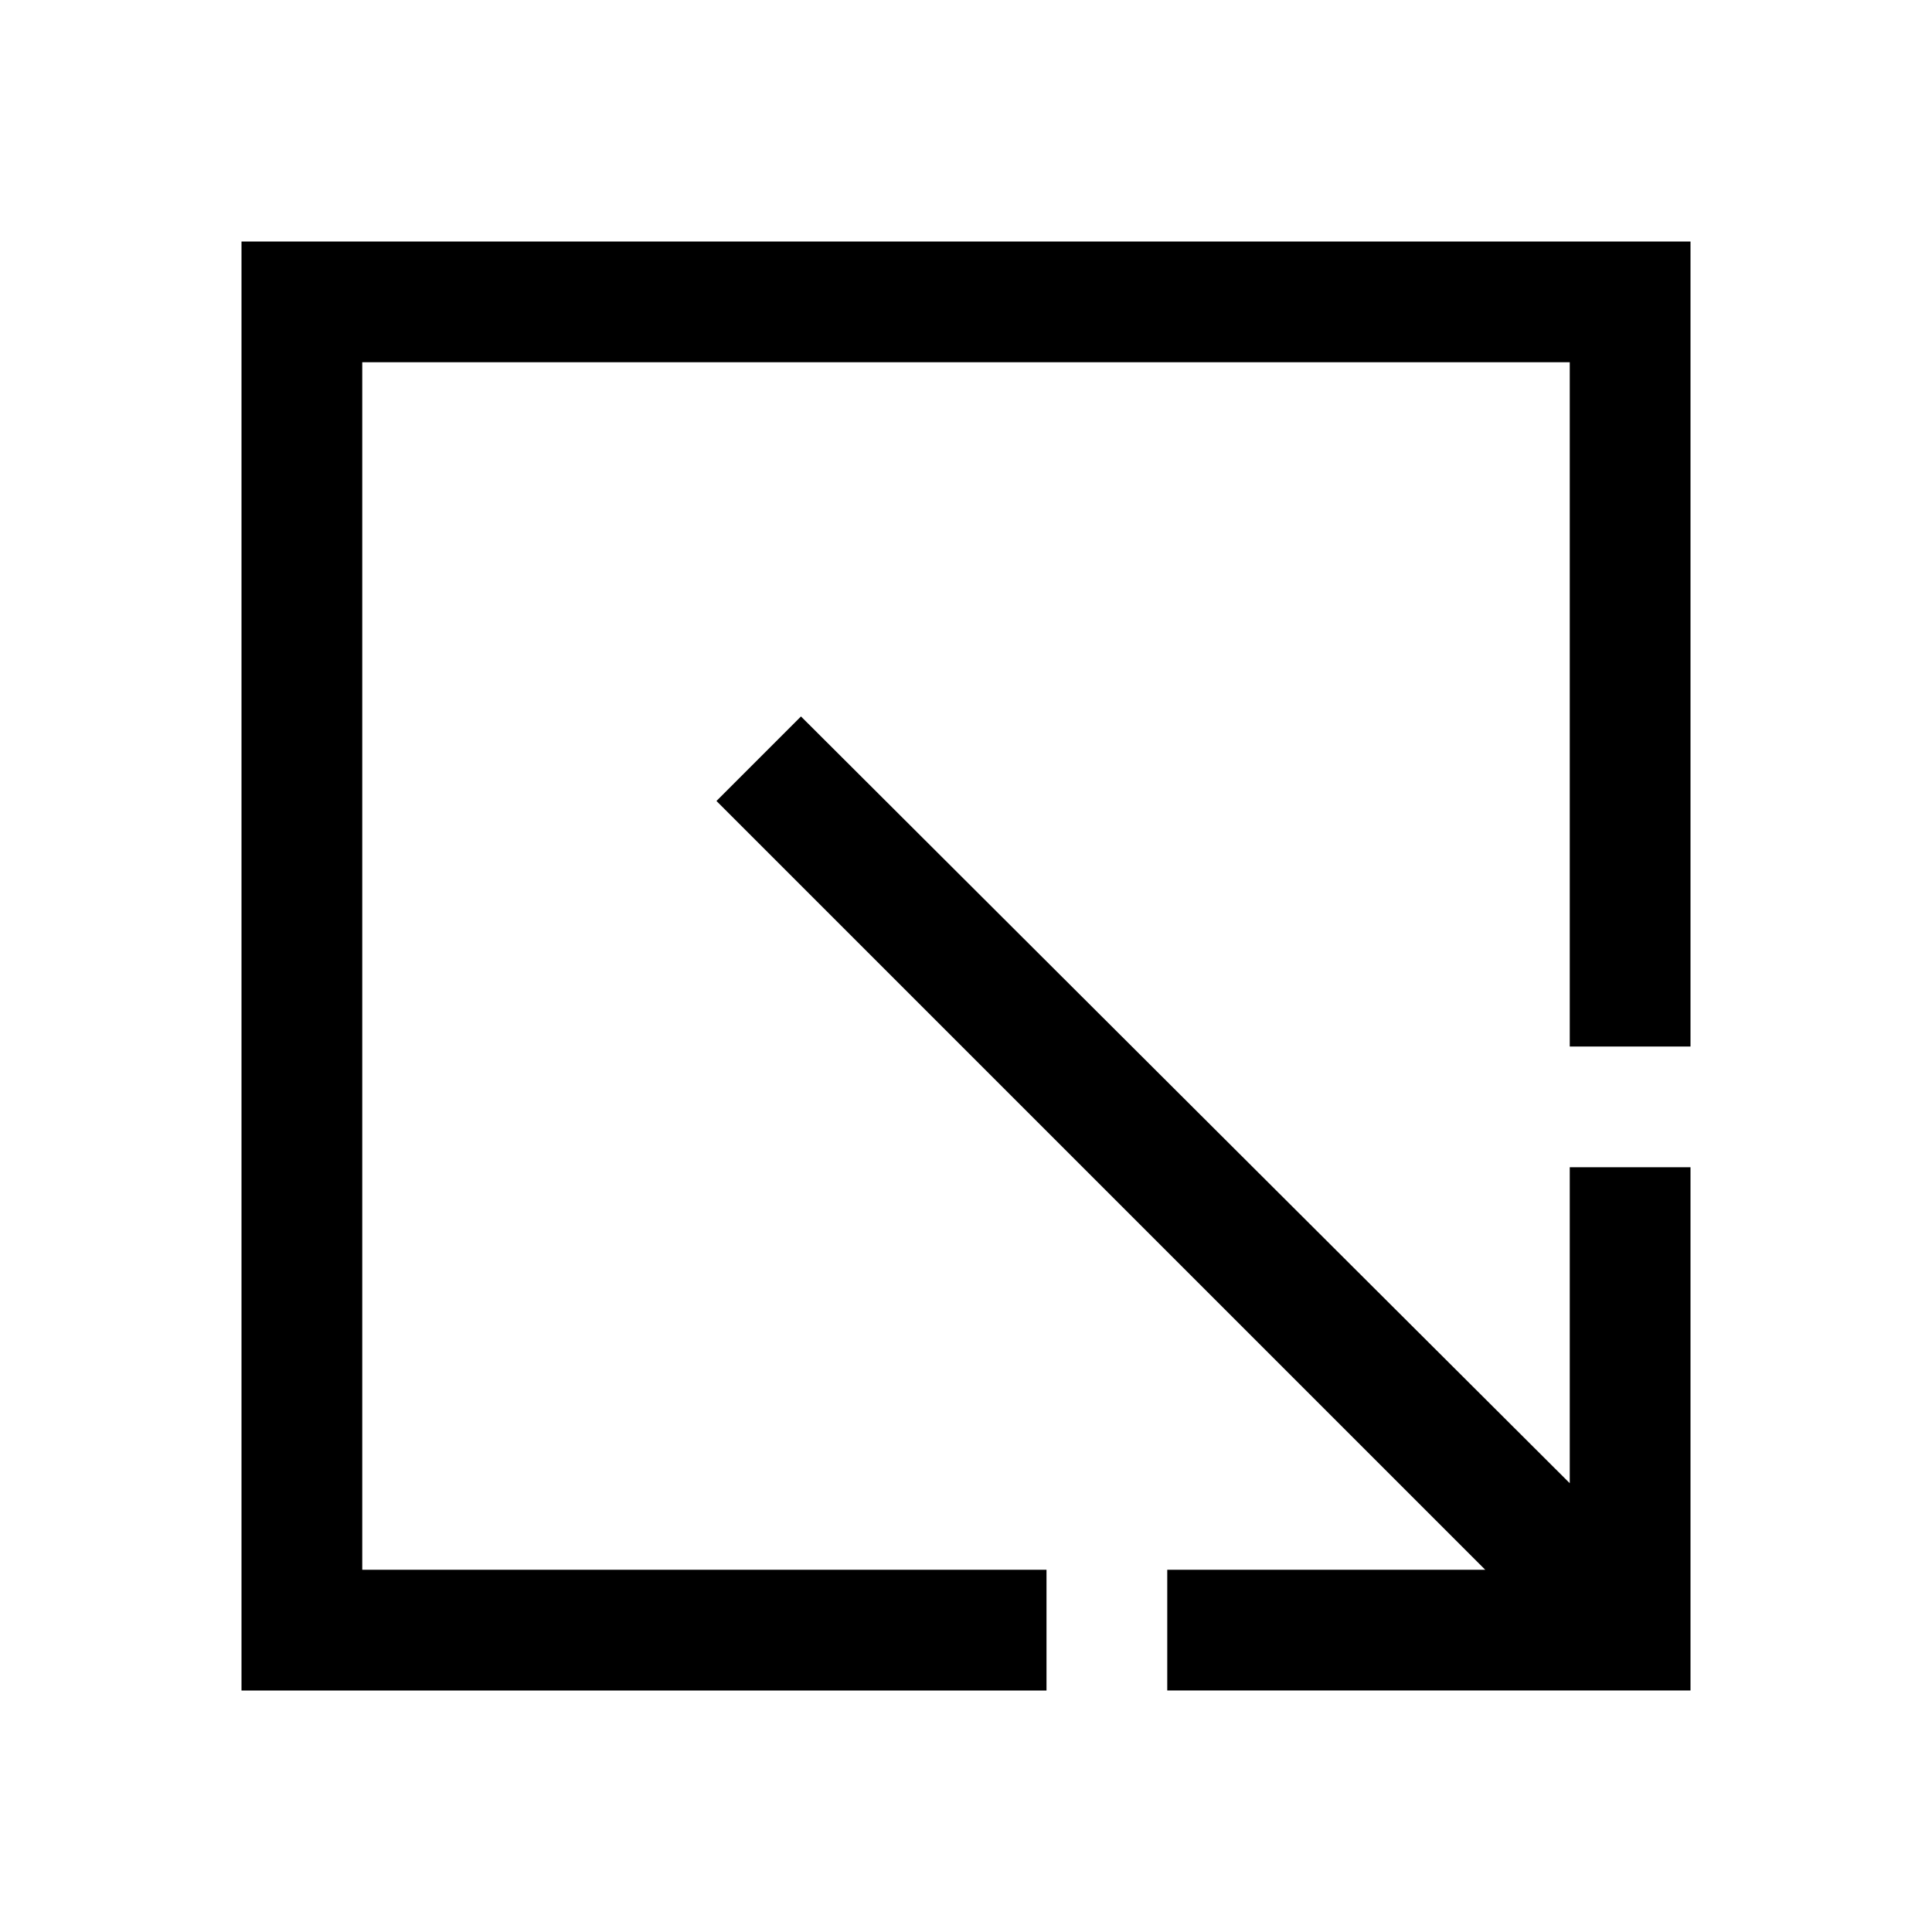 <svg xmlns="http://www.w3.org/2000/svg" width="48" height="48" viewBox="0 -960 960 960"><path d="M120-120v-720h720v400h-60v-340H180v600h340v60H120Zm460 0v-60h158L356-562l42-42 382 381v-157h60v260H580Z"/></svg>